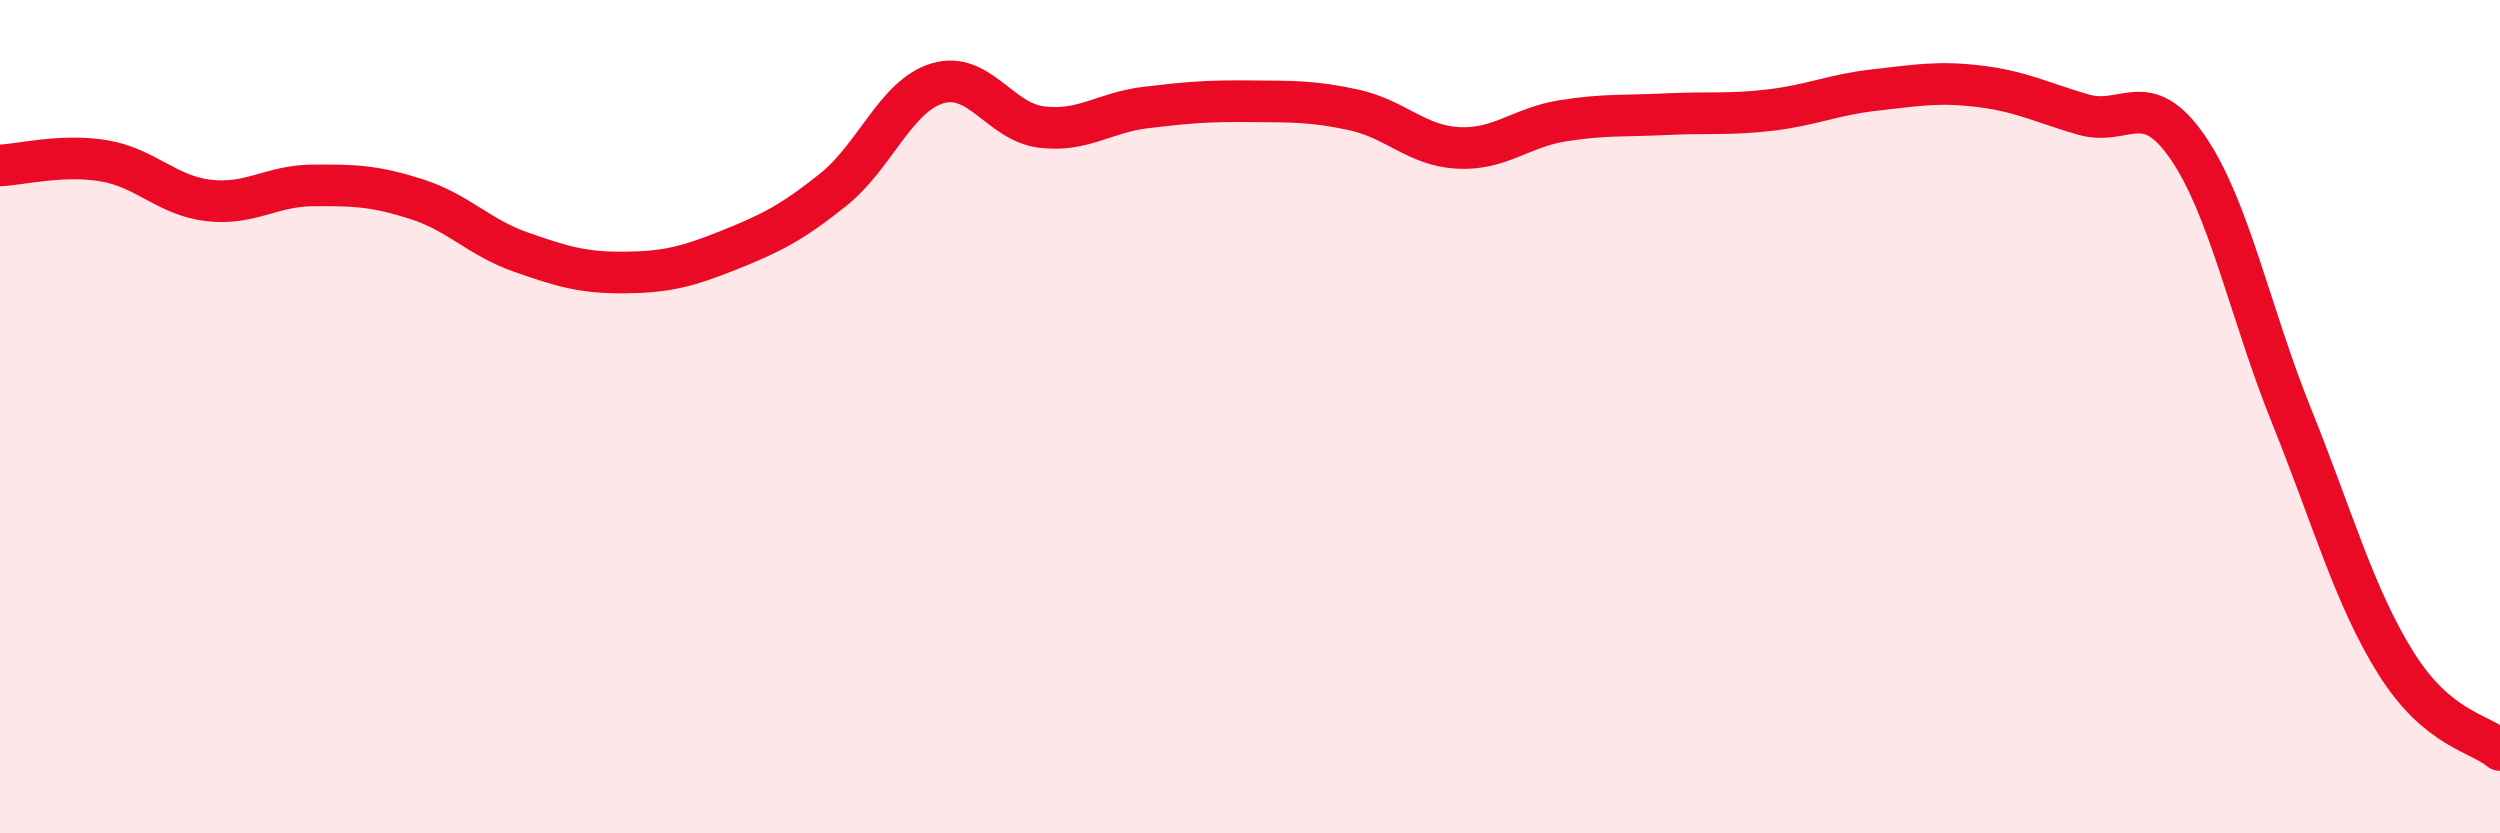 
    <svg width="60" height="20" viewBox="0 0 60 20" xmlns="http://www.w3.org/2000/svg">
      <path
        d="M 0,3.97 C 0.5,3.95 1.5,3.69 2.5,3.86 C 3.5,4.03 4,4.69 5,4.81 C 6,4.93 6.5,4.46 7.5,4.45 C 8.5,4.44 9,4.46 10,4.78 C 11,5.1 11.5,5.7 12.5,6.05 C 13.5,6.4 14,6.55 15,6.54 C 16,6.53 16.5,6.4 17.5,6 C 18.5,5.6 19,5.35 20,4.55 C 21,3.75 21.5,2.3 22.5,2 C 23.5,1.7 24,2.93 25,3.05 C 26,3.17 26.5,2.7 27.5,2.58 C 28.5,2.46 29,2.42 30,2.43 C 31,2.44 31.5,2.42 32.5,2.64 C 33.5,2.86 34,3.5 35,3.55 C 36,3.6 36.5,3.06 37.5,2.9 C 38.5,2.74 39,2.79 40,2.74 C 41,2.69 41.5,2.76 42.5,2.64 C 43.5,2.52 44,2.27 45,2.16 C 46,2.05 46.5,1.95 47.5,2.07 C 48.5,2.19 49,2.46 50,2.75 C 51,3.04 51.5,2.08 52.5,3.53 C 53.5,4.98 54,7.51 55,9.99 C 56,12.47 56.5,14.31 57.5,15.91 C 58.5,17.51 59.5,17.58 60,18L60 20L0 20Z"
        fill="#EB0A25"
        opacity="0.1"
        stroke-linecap="round"
        stroke-linejoin="round"
      />
      <path
        d="M 0,3.97 C 0.5,3.95 1.5,3.69 2.5,3.86 C 3.5,4.03 4,4.69 5,4.81 C 6,4.93 6.5,4.46 7.5,4.45 C 8.5,4.44 9,4.46 10,4.78 C 11,5.1 11.5,5.7 12.5,6.05 C 13.5,6.4 14,6.55 15,6.54 C 16,6.53 16.5,6.4 17.5,6 C 18.5,5.6 19,5.35 20,4.55 C 21,3.75 21.5,2.3 22.5,2 C 23.5,1.7 24,2.93 25,3.05 C 26,3.17 26.5,2.7 27.5,2.58 C 28.5,2.46 29,2.42 30,2.43 C 31,2.44 31.5,2.42 32.5,2.64 C 33.5,2.86 34,3.5 35,3.55 C 36,3.6 36.5,3.06 37.5,2.9 C 38.5,2.74 39,2.79 40,2.74 C 41,2.69 41.5,2.76 42.5,2.64 C 43.5,2.52 44,2.27 45,2.16 C 46,2.05 46.5,1.95 47.5,2.07 C 48.5,2.19 49,2.46 50,2.75 C 51,3.04 51.5,2.08 52.5,3.53 C 53.5,4.98 54,7.51 55,9.99 C 56,12.47 56.5,14.31 57.5,15.91 C 58.5,17.51 59.5,17.58 60,18"
        stroke="#EB0A25"
        stroke-width="1"
        fill="none"
        stroke-linecap="round"
        stroke-linejoin="round"
      />
    </svg>
  